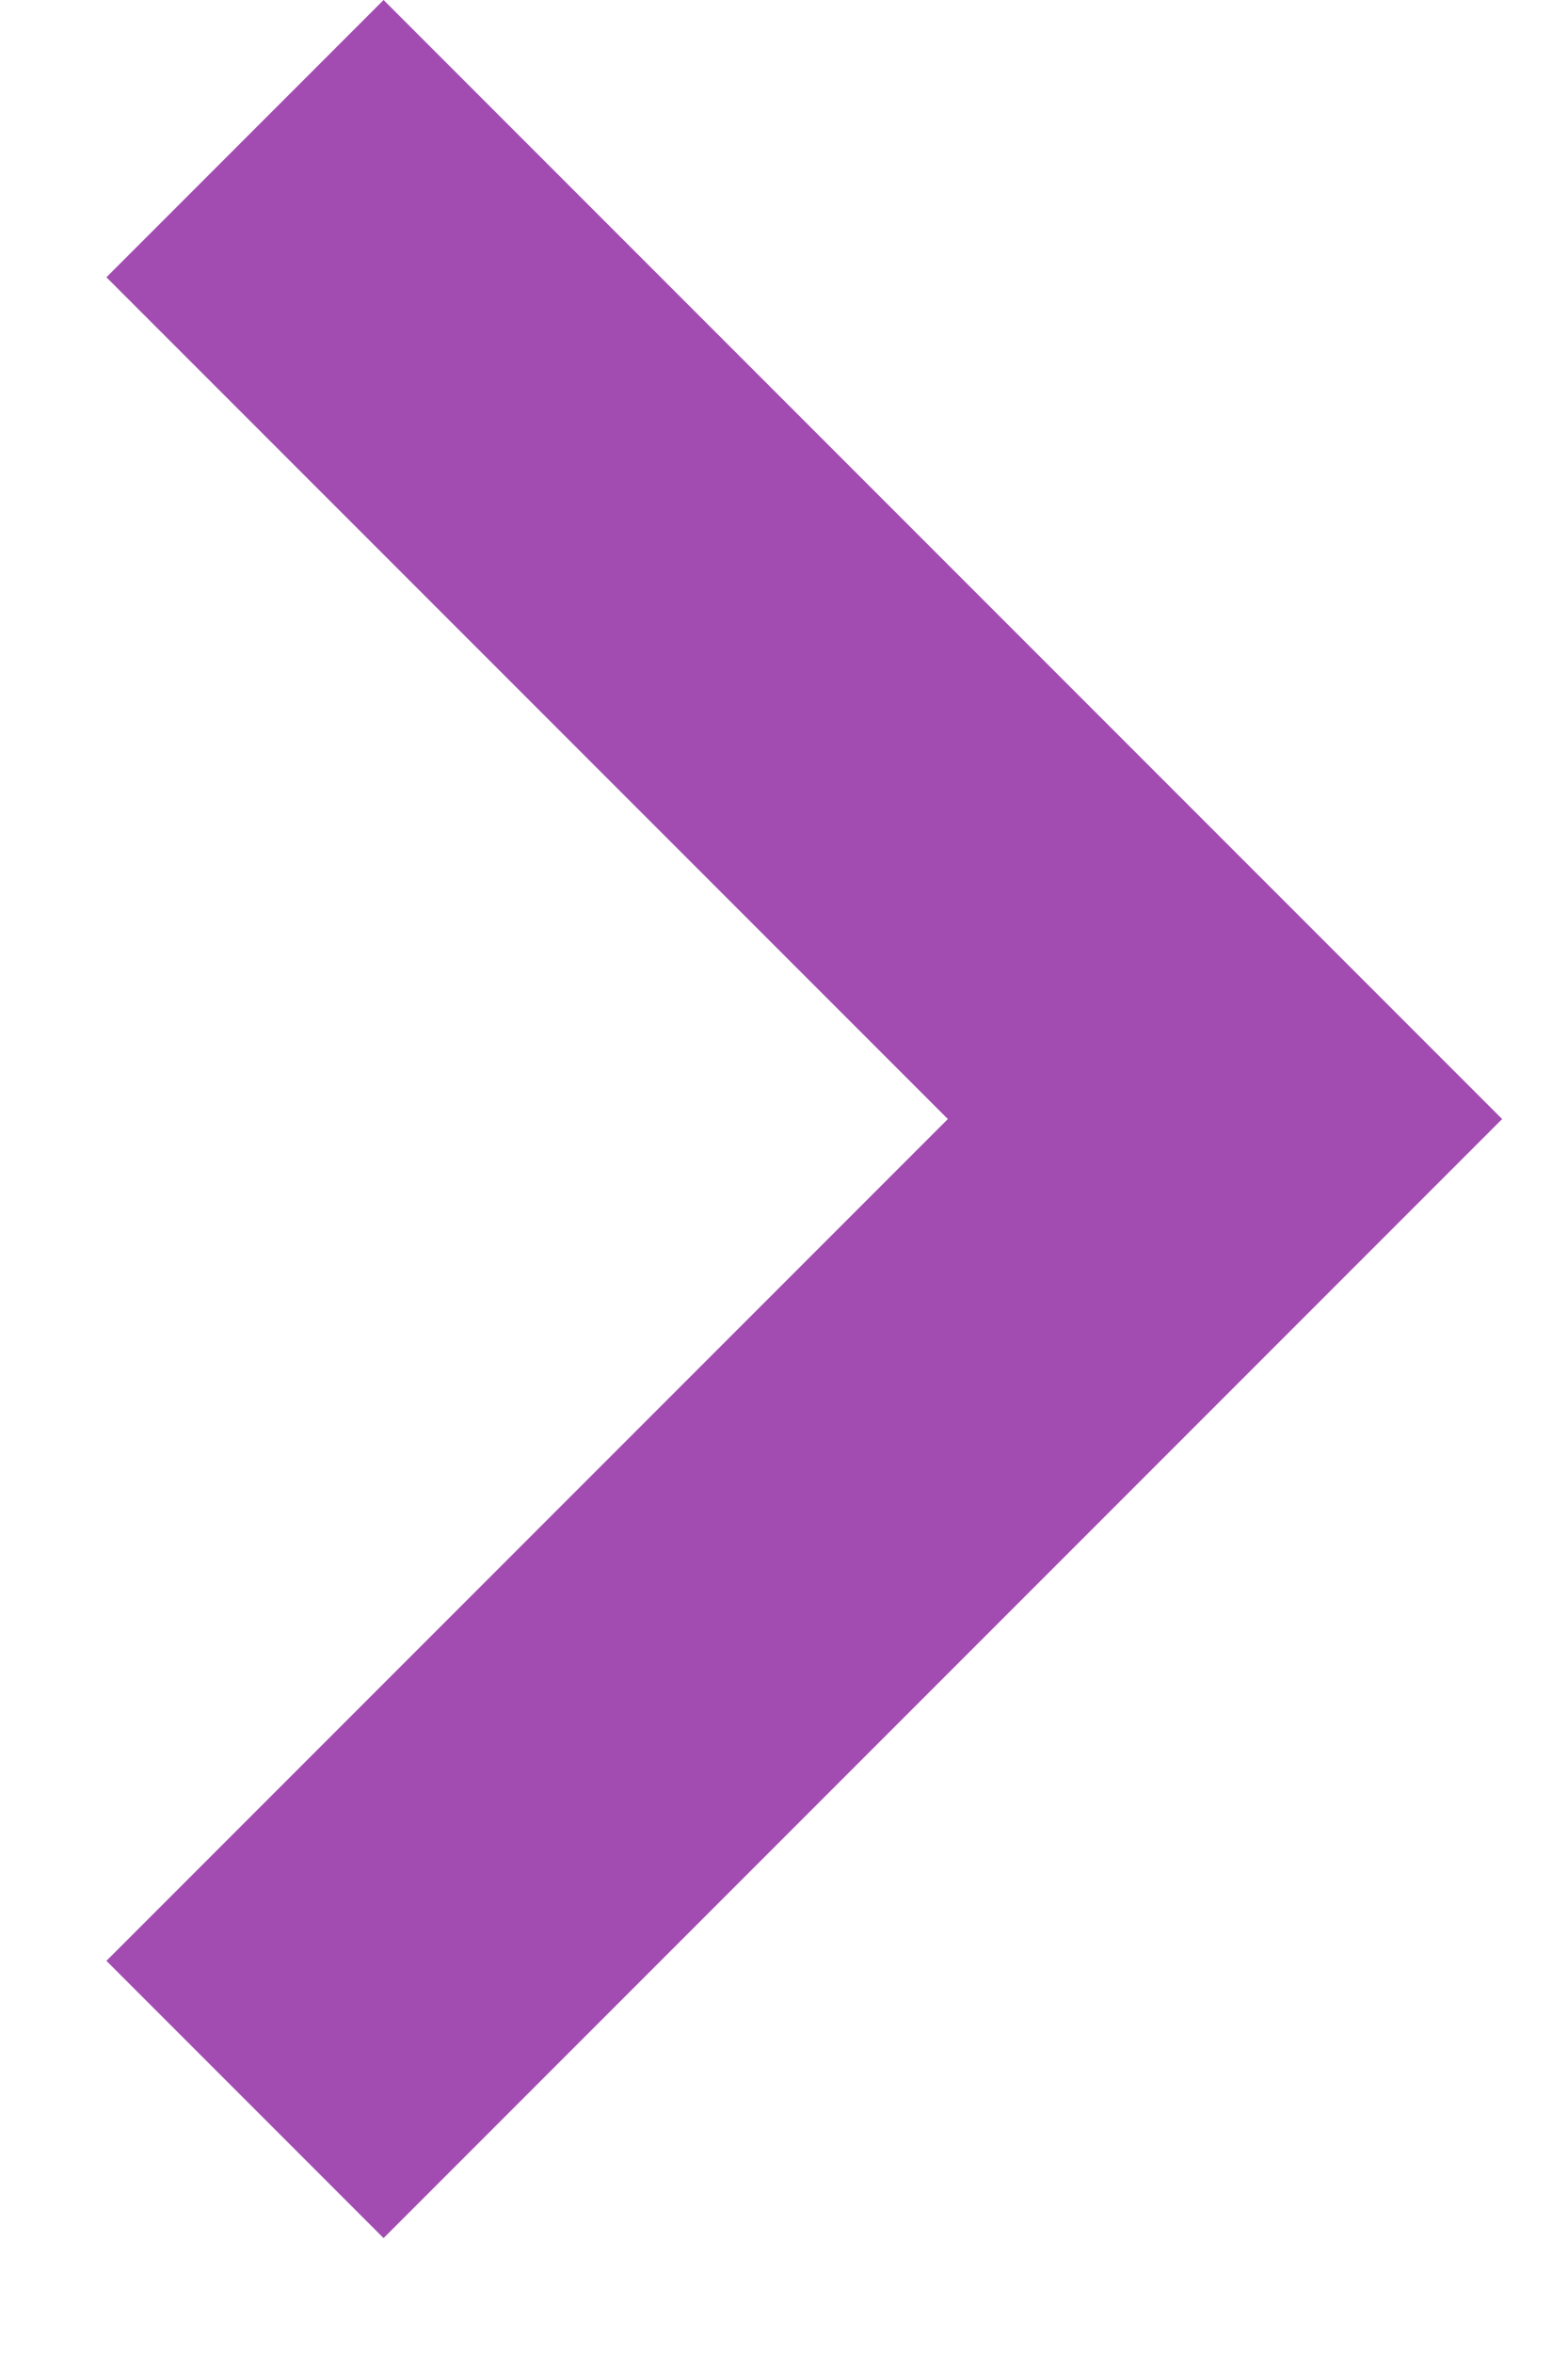 <svg width="8" height="12" viewBox="0 0 8 12" fill="none" xmlns="http://www.w3.org/2000/svg">
<path d="M1.957 11.414L7.664 5.707L1.957 0L0.543 1.414L4.836 5.707L0.543 10L1.957 11.414Z" fill="#A24CB2"/>
</svg>
